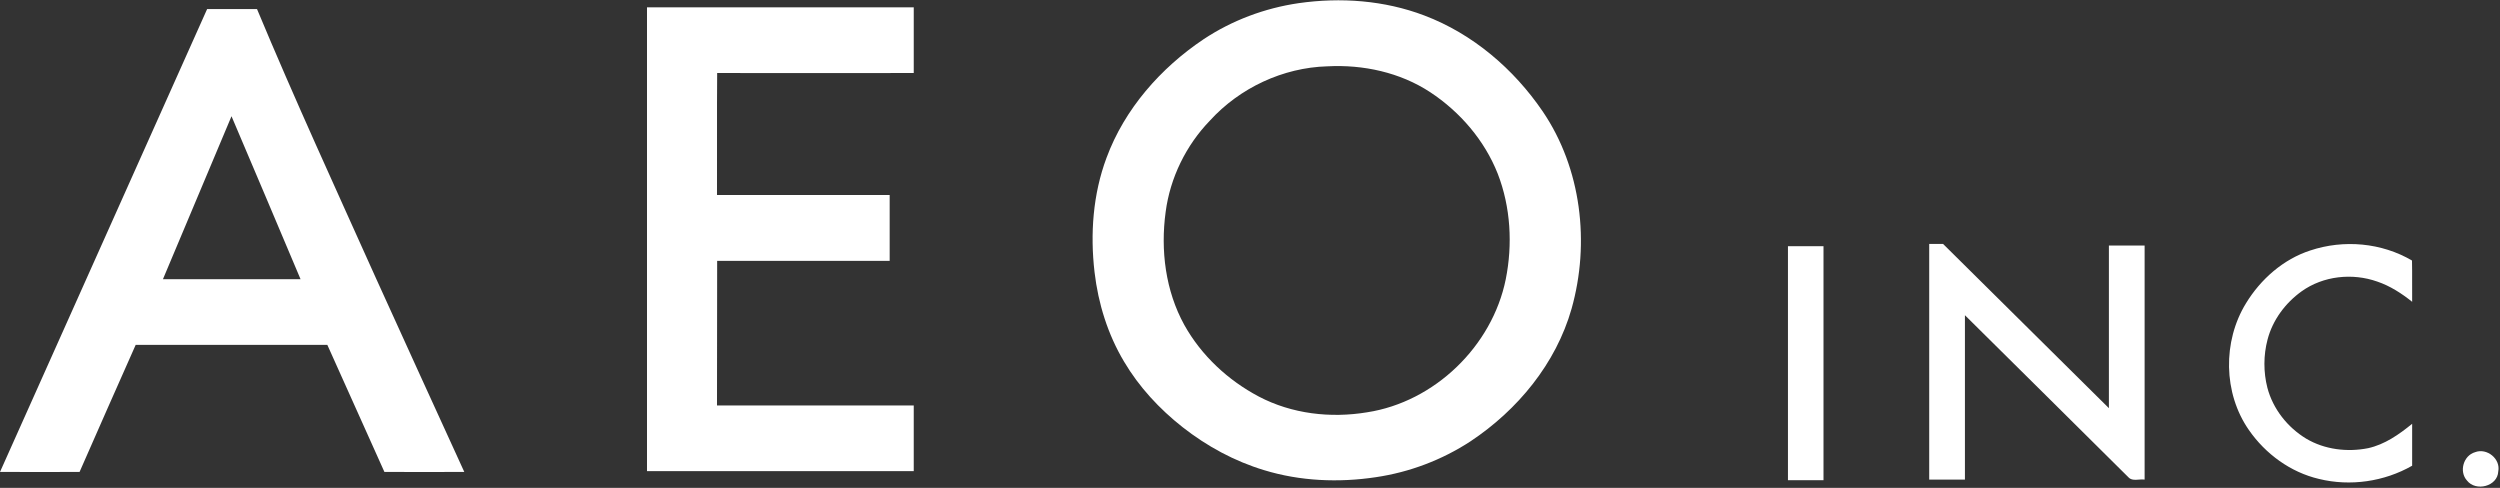 <svg version="1.2" xmlns="http://www.w3.org/2000/svg" viewBox="0 0 1568 306" width="1568" height="306">
	<rect x="0" y="0" width="1568" height="306" fill="#333333" stroke="none"/>
	<title>AEO-INC@2x-svg</title>
	<style>
		.s0 { fill: #ffffff } 
	</style>
	<g id="#333333ff">
		<path id="Layer" fill-rule="evenodd" class="s0" d="m814.4 2c26.4-3.8 53.9-1.8 78.9 7.7 30.4 11.5 56.1 33.5 74.3 60.2 24.3 35.8 29.7 82.5 18.1 123.7-9.8 34.5-33.9 63.6-63.4 83.2-17.9 11.7-38.3 19.4-59.4 22.5-23.3 3.5-47.4 2.5-70-4.4-18.6-5.6-35.9-15-51.2-27-14.5-11.4-27.3-25.2-36.7-41.1-10.2-17.1-16.2-36.4-18.5-56.1-2.8-24.1-1-48.9 7.5-71.7 11.3-30.6 33.9-56.3 60.9-74.4 17.8-11.8 38.3-19.5 59.5-22.6zm18.1 39.6c-27.8 0.8-54.9 13.5-73.6 34-15 15.5-25 35.9-27.8 57.3-3.3 24.1-0.1 49.5 11.7 70.9 10.7 19.2 27.4 34.7 46.7 44.9 20.7 10.9 45 13.7 67.9 9.9 42.4-6.5 78.5-41.5 87-83.4 4.4-21.9 3.1-45.3-5-66.2-8.3-21-23.6-38.8-42.4-51.2-18.9-12.4-42-17.4-64.5-16.2zm-426.7-37q83.6 0 167.3 0 0 20.6 0 41.2c-41.1 0-82.2 0.1-123.3 0-0.2 25.5 0 51-0.1 76.5 36.1 0 72.2 0 108.3 0q0 20.6 0 41.3-54.1 0-108.2 0c-0.1 30.2 0 60.4-0.1 90.7 41.1 0 82.3 0 123.4 0q0 20.6 0 41.2-83.7 0-167.3 0 0-145.4 0-290.9zm-275.9 1.1c10.4 0 20.9 0 31.3 0 23.7 56.8 49.4 112.7 74.6 168.8q27.6 60.8 55.4 121.5c-16.7 0-33.4 0.1-50.1 0q-17.9-39.8-35.8-79.7-60.1 0-120.2 0-17.7 39.8-35.2 79.7c-16.6 0.1-33.3 0-49.9 0q64.9-145.1 129.9-290.3zm15.3 67.2q-21.5 51.1-43 102.2 43.1 0 86.3 0c-14.4-34.1-28.8-68.2-43.3-102.2z"/>
		<path id="Layer" class="s0" d="m1210 153q4.3 0 8.7 0 52 51.5 104 103c0-34 0-68 0-102 7.5 0 14.9 0 22.4 0q0 73.4 0 146.8c-3.4-0.5-7.6 1.3-10.1-1.4-34.2-34-68.4-67.8-102.6-101.7q0 51.5 0 103.1-11.2 0-22.4 0 0-73.9 0-147.8zm239 4.1c21-7 44.7-4.9 63.8 6.3 0.2 8.6 0 17.3 0.1 25.9-6.6-5.3-13.9-10-21.9-12.7-15.6-5.5-33.8-3.6-47.4 6.1-10.2 7.3-18.2 18-21.4 30.3-2.6 9.9-2.6 20.4-0.1 30.2 3.5 13.3 12.6 24.8 24.3 31.9 11.6 6.9 25.8 8.6 38.9 6 10.4-2.3 19.4-8.6 27.6-15.3q0 13.2 0 26.3c-17.5 10-38.8 13.1-58.4 8.3-17.9-4.2-33.6-15.7-44-30.7-16.1-23.1-16.5-55.6-1.8-79.5 9.2-15.1 23.4-27.6 40.3-33.1zm-327.6-2.7q11.2 0 22.3 0 0 73.4 0 146.8-11.1 0-22.3 0 0-73.4 0-146.8zm431 129.2c7.4-2.8 16.1 4.2 14.5 12.1-0.4 9.4-14.1 12.8-19.6 5.7-5.1-5.6-2.3-15.7 5.1-17.8z"/>
	</g>
</svg>